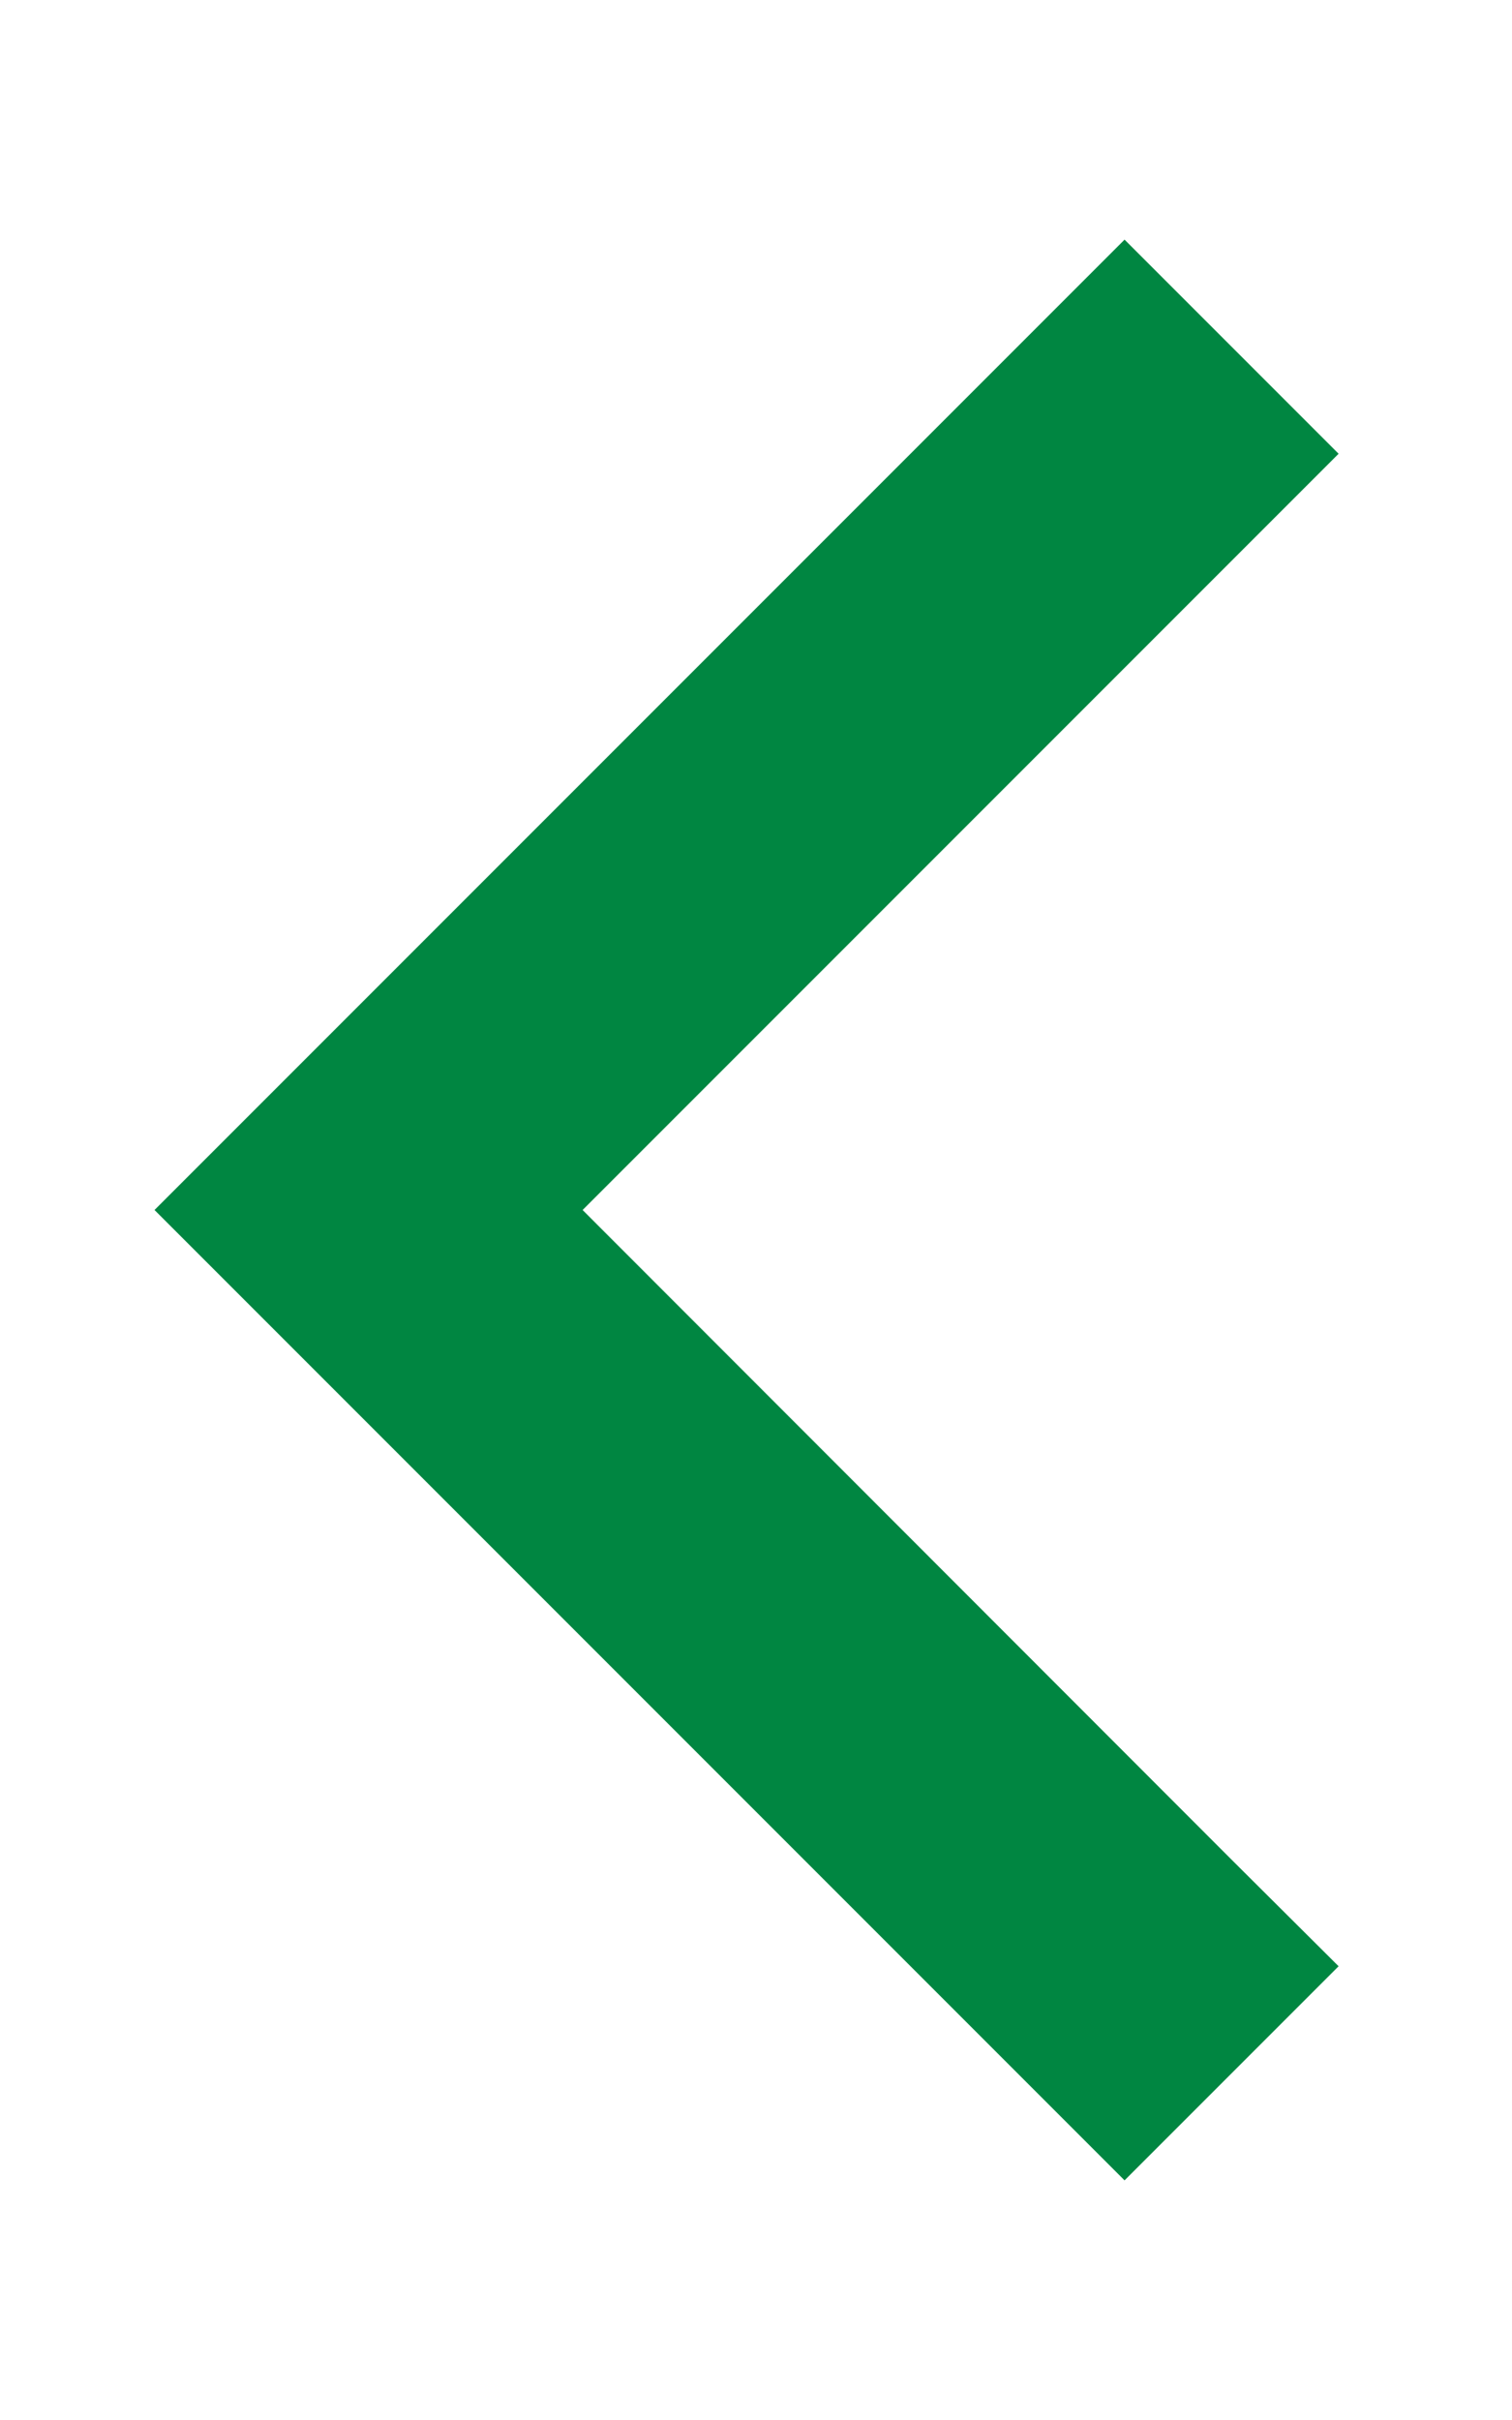 <?xml version="1.0" encoding="utf-8"?>
<!-- Generator: Adobe Illustrator 27.2.0, SVG Export Plug-In . SVG Version: 6.00 Build 0)  -->
<svg version="1.1" id="Layer_1" xmlns="http://www.w3.org/2000/svg" xmlns:xlink="http://www.w3.org/1999/xlink" x="0px" y="0px"
	 viewBox="0 0 320 512" style="enable-background:new 0 0 320 512;" xml:space="preserve">
<style type="text/css">
	.st0{fill:#008641;}
</style>
<path class="st0" d="M32.7,256l22.6-22.6l160-160L238,50.7L283.3,96l-22.6,22.6L123.3,256l137.3,137.4l22.7,22.6L238,461.3
	l-22.6-22.6l-160-160L32.7,256z"/>
</svg>
